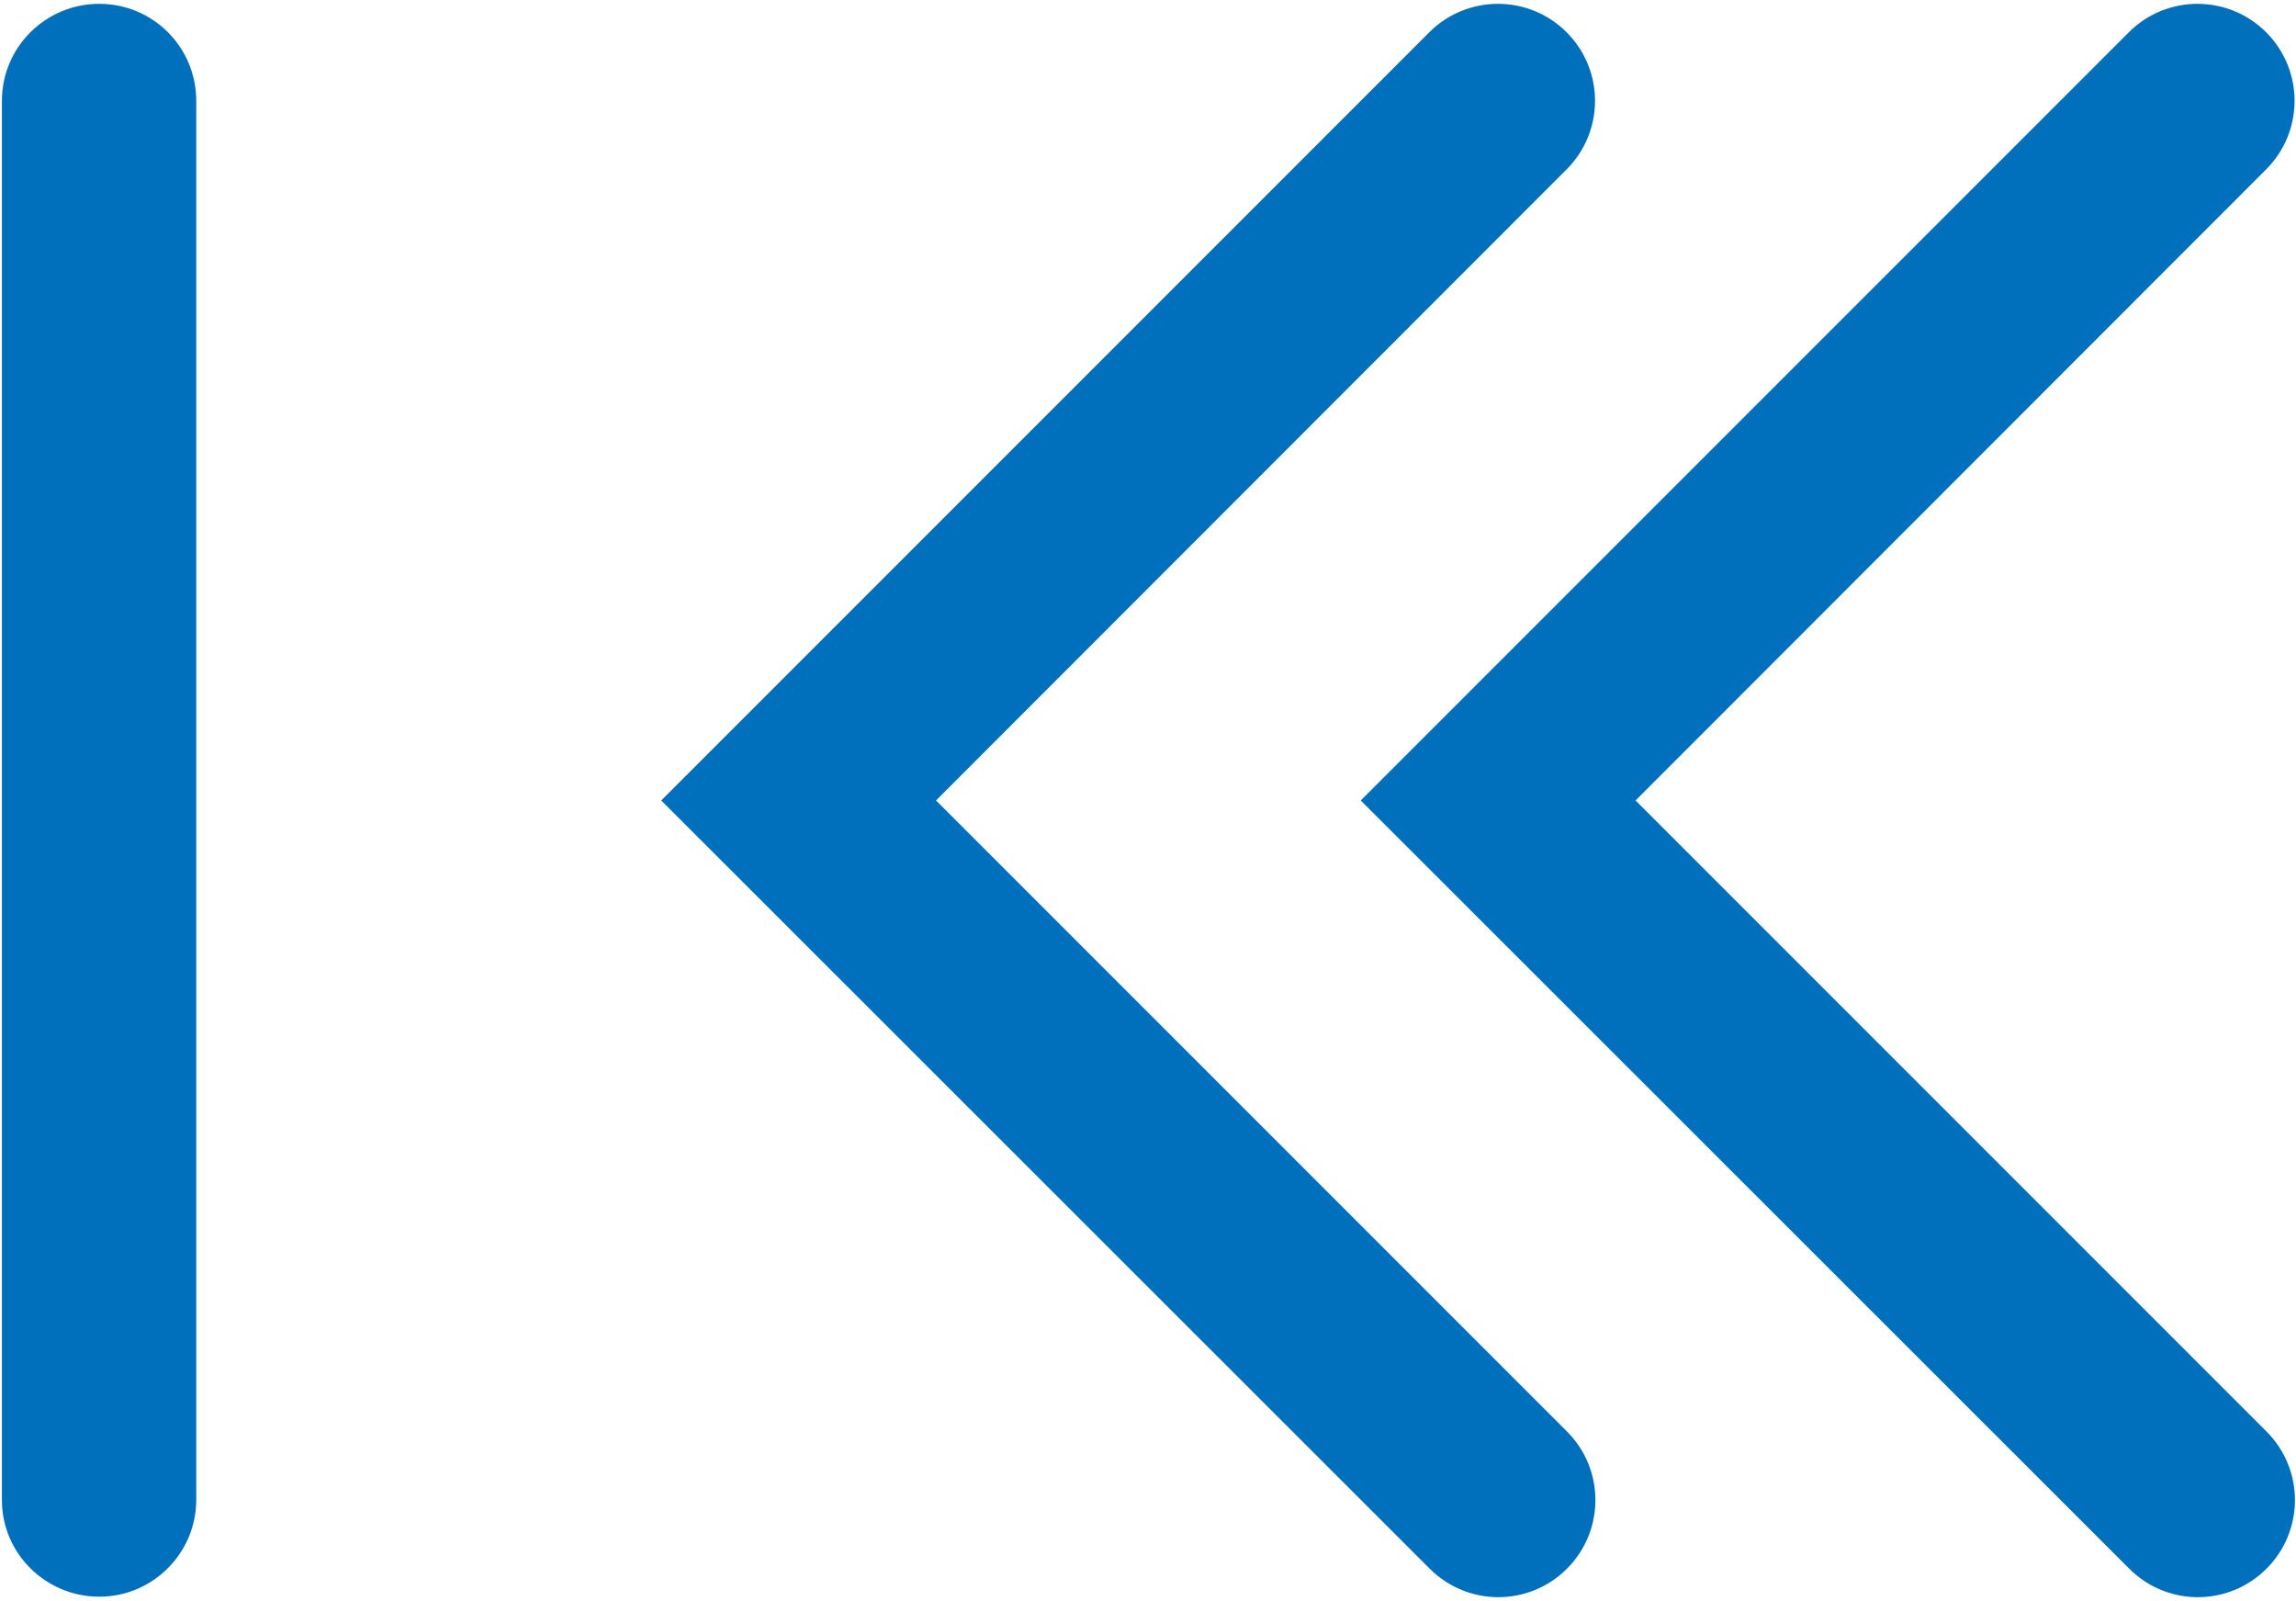 <svg xmlns="http://www.w3.org/2000/svg" viewBox="0 0 599 417.6" style="enable-background:new 0 0 599 417.6" xml:space="preserve"><g style="fill:#0070bc"><path d="M390.8 1c6.5 0 13 2.5 17.9 7.4 9.9 9.9 9.9 25.9 0 35.8L244.2 208.8l164.6 164.6c9.9 9.9 9.9 25.9 0 35.8-9.9 9.9-25.9 9.9-35.8 0L172.5 208.8 372.9 8.4c4.9-4.9 11.4-7.4 17.9-7.4z"/><path d="M573.3 1c6.5 0 13 2.5 17.9 7.4 9.9 9.9 9.9 25.9 0 35.8L426.7 208.8l164.6 164.6c9.9 9.9 9.9 25.9 0 35.8-9.9 9.9-25.9 9.9-35.8 0L355 208.8 555.4 8.4c4.9-4.9 11.4-7.4 17.9-7.4zM25.9 1c14 0 25.3 11.3 25.3 25.3v364.9c0 14-11.4 25.3-25.3 25.3S.5 405.3.5 391.3v-365C.5 12.3 11.9 1 25.9 1z"/></g></svg>